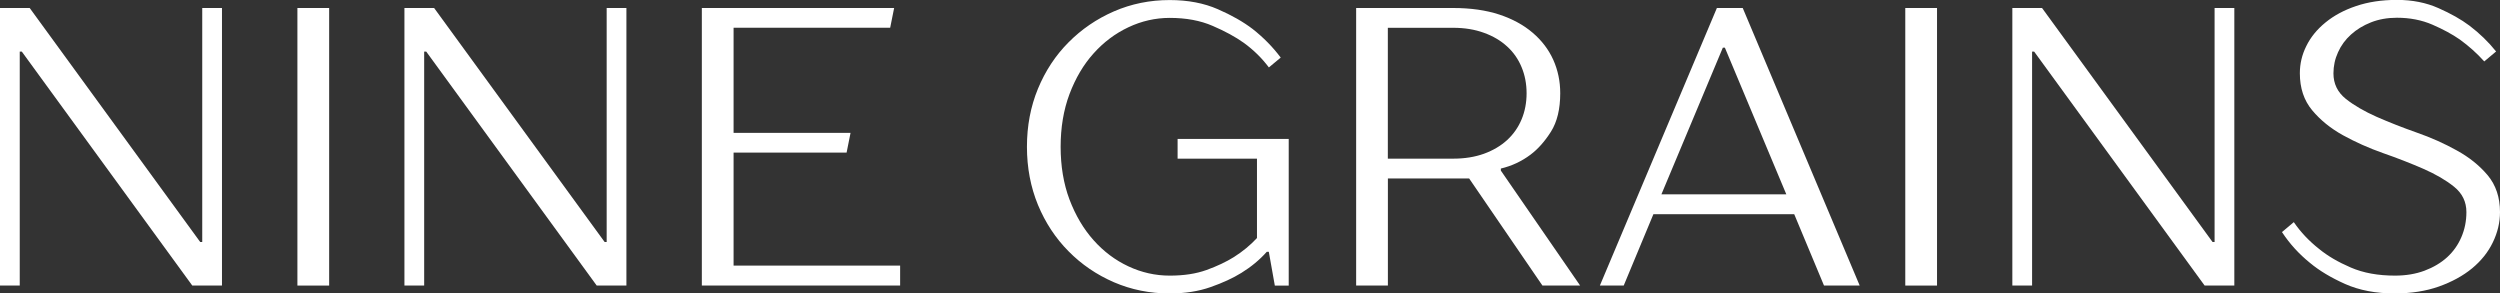 <?xml version="1.0" encoding="UTF-8"?>
<svg id="Layer_2" data-name="Layer 2" xmlns="http://www.w3.org/2000/svg" viewBox="0 0 487.54 57.23">
  <rect x="0" y="0" width="487.54" height="57.23" fill="#333333" stroke="none"/>
  <defs>
    <style>
      .cls-1 {
        fill: #fff;
      }
    </style>
  </defs>
  <g id="Layer_1-2" data-name="Layer 1">
    <g>
      <path class="cls-1" d="M0,1.56h5.79l33.25,45.63h.4V1.56h3.85v54.13h-5.79L4.25,10.06h-.4v45.63H0V1.56Z"/>
      <path class="cls-1" d="M58,1.56h6.19v54.13h-6.19V1.56Z"/>
      <path class="cls-1" d="M78.87,1.56h5.79l33.25,45.63h.4V1.56h3.85v54.13h-5.79L83.12,10.06h-.4v45.63h-3.85V1.56Z"/>
      <path class="cls-1" d="M136.87,1.56h37.5l-.77,3.85h-30.54v20.5h22.81l-.77,3.85h-22.04v22.04h32.48v3.88h-38.67V1.56Z"/>
      <path class="cls-1" d="M228.11,57.23c-3.86,0-7.49-.73-10.88-2.19-3.38-1.47-6.33-3.48-8.85-6.04-2.53-2.55-4.52-5.57-5.96-9.04-1.43-3.48-2.15-7.26-2.15-11.33s.71-7.84,2.15-11.33c1.44-3.48,3.43-6.5,5.96-9.04,2.53-2.55,5.48-4.57,8.85-6.04,3.39-1.47,7.01-2.21,10.88-2.21,3.55,0,6.69.6,9.4,1.79,2.71,1.18,4.96,2.47,6.77,3.85,2.11,1.66,3.94,3.52,5.48,5.58l-2.31,1.92c-1.35-1.8-2.97-3.4-4.88-4.79-1.66-1.18-3.68-2.28-6.08-3.31-2.39-1.04-5.18-1.56-8.38-1.56-2.79,0-5.48.61-8.06,1.83-2.57,1.21-4.83,2.91-6.79,5.1-1.96,2.18-3.52,4.82-4.69,7.92-1.16,3.1-1.73,6.53-1.73,10.29s.57,7.2,1.73,10.29c1.17,3.08,2.73,5.72,4.69,7.92,1.96,2.2,4.22,3.9,6.79,5.1,2.58,1.21,5.27,1.81,8.06,1.81s5.13-.36,7.19-1.1c2.07-.75,3.84-1.59,5.33-2.52,1.71-1.08,3.21-2.32,4.5-3.71v-15.48h-15.48v-3.85h21.67v28.6h-2.71l-1.17-6.58h-.4c-1.39,1.56-3.04,2.93-4.94,4.1-1.66,1.03-3.66,1.95-6,2.77-2.35.83-5.02,1.25-8,1.25Z"/>
      <path class="cls-1" d="M264.46,1.56h18.94c3.4,0,6.39.43,8.96,1.27,2.58.85,4.76,2.04,6.54,3.56,1.78,1.52,3.11,3.28,4.02,5.29.9,2.02,1.35,4.18,1.35,6.5,0,3.08-.6,5.58-1.81,7.5-1.21,1.91-2.54,3.4-3.98,4.48-1.71,1.29-3.64,2.2-5.79,2.71v.4l15.46,22.42h-7.35l-14.29-20.88h-15.85v20.88h-6.19V1.56ZM283.4,30.94c2.22,0,4.22-.32,6-.96,1.78-.65,3.28-1.54,4.52-2.67,1.23-1.14,2.17-2.48,2.81-4.02.65-1.55.98-3.26.98-5.1s-.33-3.56-.98-5.1c-.64-1.55-1.58-2.9-2.81-4.02-1.24-1.14-2.74-2.03-4.52-2.67-1.78-.65-3.78-.98-6-.98h-12.75v25.52h12.75Z"/>
      <path class="cls-1" d="M334.82,1.56h5.04l22.81,54.13h-6.96l-5.81-13.92h-27.46l-5.79,13.92h-4.65L334.82,1.56ZM348.36,37.9l-11.98-28.6h-.4l-11.98,28.6h24.35Z"/>
      <path class="cls-1" d="M371.56,1.56h6.19v54.13h-6.19V1.56Z"/>
      <path class="cls-1" d="M392.44,1.56h5.79l33.25,45.63h.4V1.56h3.85v54.13h-5.79l-33.25-45.63h-.4v45.63h-3.85V1.56Z"/>
      <path class="cls-1" d="M467.06,57.23c-3.72,0-6.97-.62-9.73-1.85-2.75-1.23-5.03-2.6-6.83-4.1-2.17-1.75-3.99-3.76-5.48-6.02l2.31-1.94c1.34,1.96,3,3.71,4.96,5.25,1.65,1.35,3.7,2.55,6.15,3.6,2.44,1.06,5.32,1.58,8.63,1.58,2.11,0,4.03-.32,5.75-.96,1.73-.65,3.21-1.53,4.42-2.63,1.21-1.11,2.13-2.42,2.77-3.92.65-1.5.98-3.13.98-4.88,0-2-.8-3.65-2.4-4.94-1.6-1.29-3.61-2.46-6.04-3.52-2.42-1.05-5.02-2.07-7.81-3.04-2.78-.98-5.39-2.15-7.81-3.48-2.42-1.34-4.43-2.97-6.02-4.88-1.6-1.92-2.4-4.32-2.4-7.21,0-1.86.42-3.64,1.27-5.33.84-1.71,2.08-3.23,3.71-4.56,1.63-1.34,3.61-2.42,5.96-3.21,2.34-.8,5.01-1.21,8-1.21s5.69.54,8.08,1.6c2.4,1.06,4.43,2.2,6.08,3.44,1.96,1.49,3.68,3.16,5.17,5.02l-2.31,1.94c-1.39-1.55-2.97-2.97-4.73-4.25-1.49-1.04-3.28-2.01-5.38-2.92-2.08-.9-4.39-1.35-6.92-1.35-1.85,0-3.54.3-5.06.9-1.52.6-2.81,1.39-3.9,2.38-1.08.97-1.93,2.12-2.52,3.44-.6,1.31-.9,2.68-.9,4.13,0,2.02.8,3.67,2.4,4.96,1.61,1.28,3.63,2.45,6.04,3.52,2.42,1.06,5.01,2.08,7.79,3.06,2.79.97,5.4,2.14,7.81,3.48,2.43,1.33,4.44,2.95,6.04,4.85,1.59,1.91,2.4,4.3,2.4,7.19,0,2.02-.47,3.98-1.4,5.9-.92,1.91-2.27,3.59-4.04,5.06-1.78,1.46-3.93,2.64-6.46,3.54-2.53.9-5.39,1.35-8.58,1.35Z"/>
    </g>
  </g>
</svg>